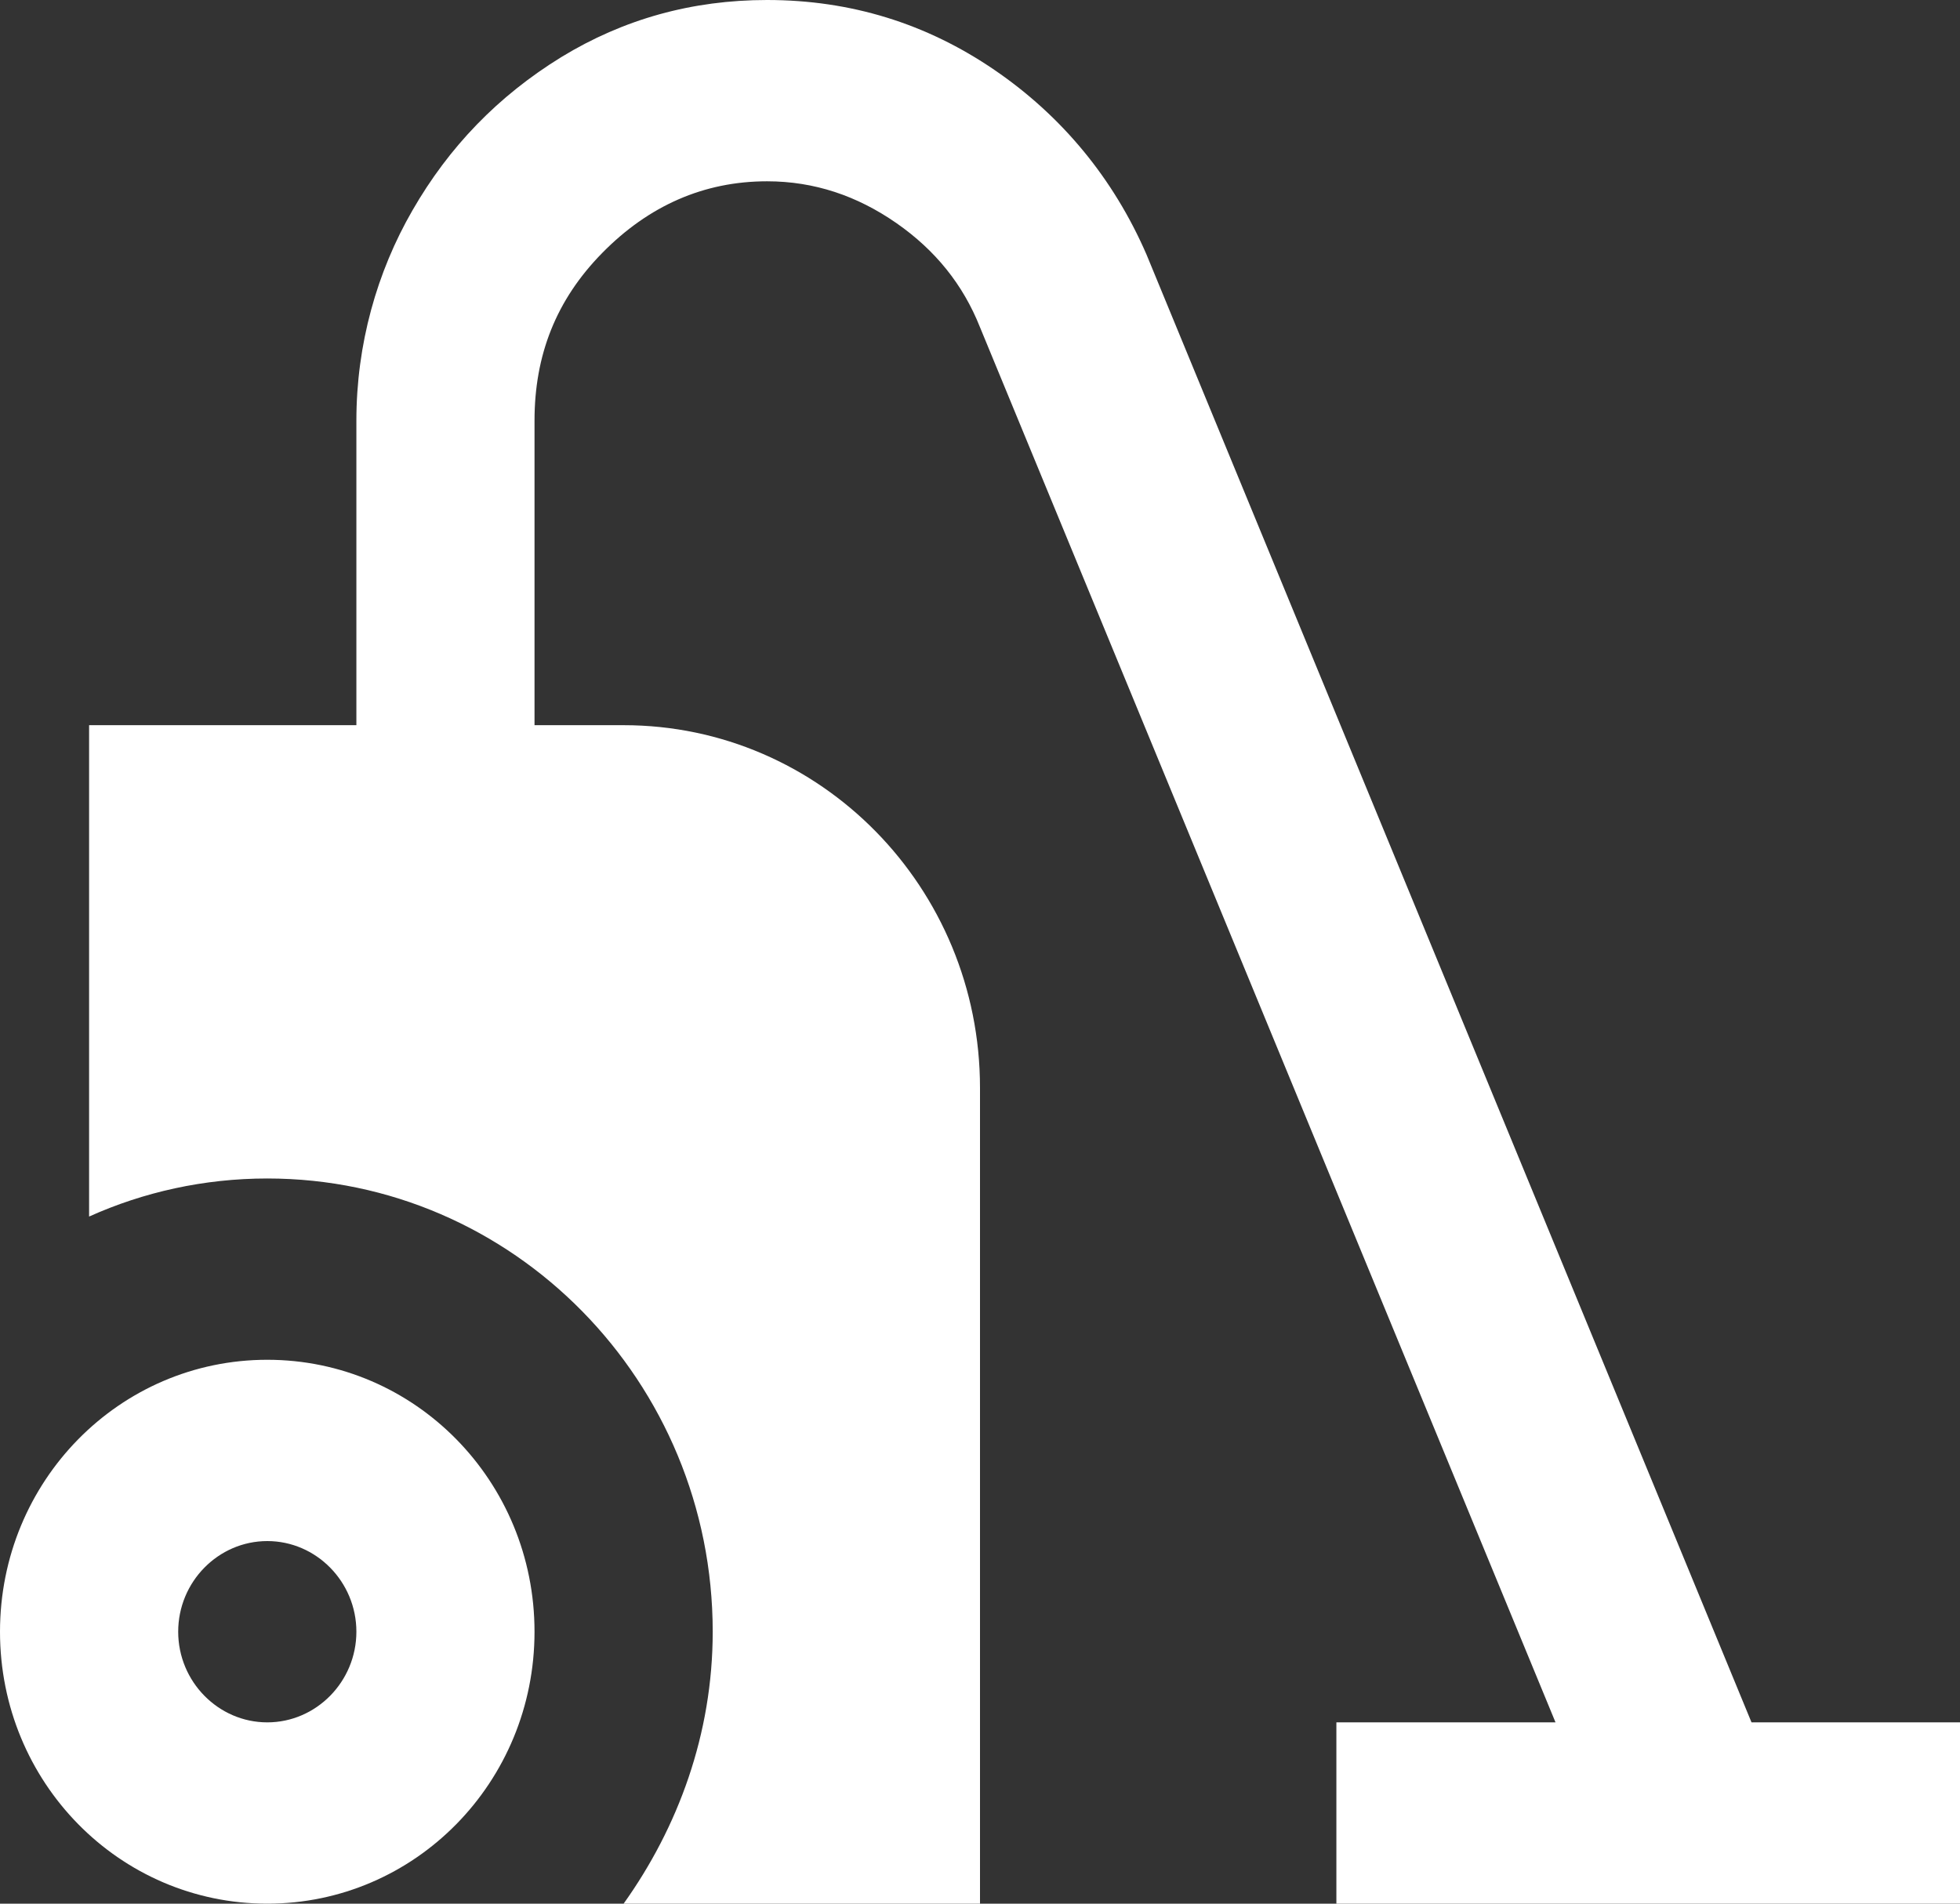 <svg width="35" height="34" viewBox="0 0 35 34" fill="none" xmlns="http://www.w3.org/2000/svg">
<rect x="0" y="0" width="35" height="34" fill="#333333" stroke="none"/>
<path d="M35 30.762V34H23.864V30.762H27.777L17.5 5.845C17.198 5.084 16.704 4.469 16.005 3.983C15.305 3.497 14.541 3.238 13.698 3.238C12.568 3.238 11.582 3.675 10.755 4.517C9.927 5.359 9.545 6.347 9.545 7.512V12.952H11.136C14.652 12.952 17.5 15.851 17.5 19.429V34H11.136C12.107 32.64 12.727 30.972 12.727 29.143C12.727 24.674 9.164 21.048 4.773 21.048C3.643 21.048 2.561 21.291 1.591 21.728V12.952H6.364V7.512C6.364 6.152 6.73 4.857 7.366 3.756C8.018 2.623 8.893 1.716 10.023 1.02C11.136 0.34 12.361 0 13.698 0C15.193 0 16.546 0.421 17.755 1.247C18.964 2.072 19.886 3.19 20.475 4.55L31.277 30.762H35ZM9.545 29.143C9.545 31.831 7.414 34 4.773 34C2.132 34 0 31.831 0 29.143C0 26.455 2.132 24.286 4.773 24.286C7.414 24.286 9.545 26.455 9.545 29.143ZM6.364 29.143C6.364 28.252 5.648 27.524 4.773 27.524C3.898 27.524 3.182 28.252 3.182 29.143C3.182 30.033 3.898 30.762 4.773 30.762C5.648 30.762 6.364 30.033 6.364 29.143Z" fill="white"/>
</svg>

